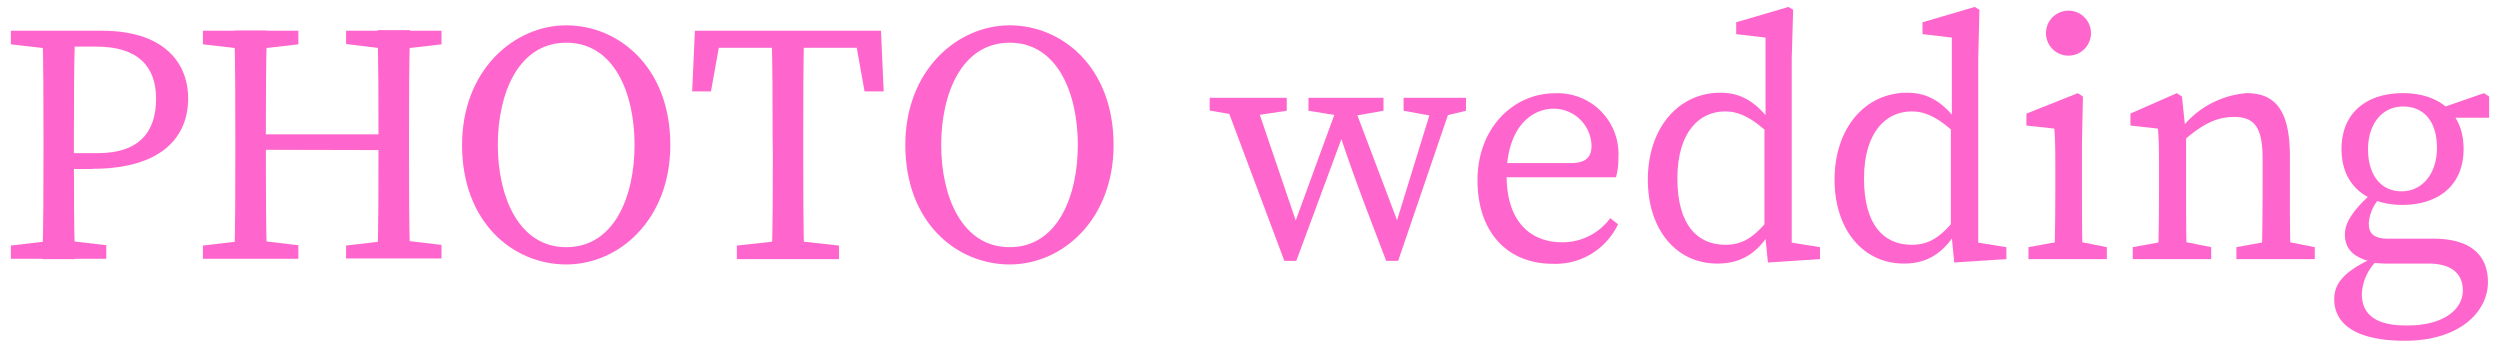 <svg id="レイヤー_1" data-name="レイヤー 1" xmlns="http://www.w3.org/2000/svg" viewBox="0 0 230 32"><defs><style>.cls-1{fill:#ff66cd;}</style></defs><title>アートボード 1</title><path class="cls-1" d="M1,4.08V2.83H5.39V4.55H5.08Zm4.71,18,4.07.48v1.25H1V22.59l4.08-.48ZM4,12.55c0-3.23,0-6.49-.09-9.72h3C6.8,6,6.8,9.26,6.8,12.55v1.91c0,3.2,0,6.15.1,9.38h-3C4,20.67,4,17.41,4,14.12Zm4.52,3H5.39V14.09H9c3.85,0,5.36-2,5.36-5s-1.69-4.8-5.49-4.8H5.39V2.83H9.44c5.2,0,7.87,2.57,7.87,6.24C17.31,12.58,14.89,15.53,8.5,15.53Z"/><path class="cls-1" d="M18.67,4.08V2.83h8.78V4.08l-4.07.47h-.63Zm4.71,18,4.07.48v1.25H18.67V22.59l4.08-.48Zm-1.73-9.56c0-3.23,0-6.49-.09-9.72h3c-.1,3.17-.1,6.43-.1,9.72v.94c0,3.86,0,7.12.1,10.35h-3c.09-3.17.09-6.43.09-9.72Zm1.41,1.26V12.36H36.23v1.45Zm8.78-9.73V2.83h8.78V4.08l-4.07.47h-.63Zm4.71,18,4.07.48v1.25H31.84V22.59l4.08-.48Zm-1.73-9.56c0-3.23,0-6.49-.09-9.72h3c-.1,3.17-.1,6.43-.1,9.72v1.57c0,3.23,0,6.49.1,9.72h-3c.09-3.17.09-6.43.09-10.35Z"/><path class="cls-1" d="M61.67,13.33c0,6.87-4.7,11-9.57,11s-9.59-3.83-9.59-11c0-6.86,4.77-11,9.59-11S61.67,6.19,61.67,13.33ZM52.1,22.74c4.43,0,6.28-4.7,6.28-9.41s-1.85-9.4-6.28-9.4-6.3,4.7-6.3,9.4S47.68,22.74,52.1,22.74Z"/><path class="cls-1" d="M65,4.4l1.41-1.57-1,5.58H63.68l.25-5.58H81.05l.25,5.58H79.54l-1-5.58L80,4.4ZM72.8,22.11l4.39.48v1.25h-9.4V22.59l4.39-.48Zm-1.72-9.56c0-3.23,0-6.49-.1-9.72h3C73.9,6,73.9,9.26,73.9,12.55v1.57c0,3.23,0,6.49.09,9.72H71c.1-3.17.1-6.43.1-9.72Z"/><path class="cls-1" d="M102.45,13.33c0,6.87-4.7,11-9.56,11s-9.6-3.83-9.6-11c0-6.86,4.77-11,9.6-11S102.45,6.19,102.45,13.33Zm-9.56,9.41c4.42,0,6.27-4.7,6.27-9.41s-1.85-9.4-6.27-9.4-6.3,4.7-6.3,9.4S88.47,22.74,92.89,22.74Z"/><path class="cls-1" d="M114.36,10.7l-3.07-.53V9h7.09v1.19L115,10.7ZM124.27,9l4.64,12.26h-.69L132,9h1.75L128.63,24h-1.1c-3-7.78-3.85-10.32-4.64-12.8H124L119.26,24h-1.1L112.54,9h2.83l4.17,12.26h-.69L123.33,9Zm-3.89,1.19V9h6.9v1.19l-3,.53h-.62Zm11.67.53-2.92-.53V9h5.74v1.19l-2.19.53Z"/><path class="cls-1" d="M148.89,14.56a6.07,6.07,0,0,1-.22,1.75H137.1V15h7.46c1.51,0,1.86-.72,1.86-1.6A3.49,3.49,0,0,0,142.93,10c-2,0-4.32,1.69-4.32,6.18,0,4,2,6.11,5.14,6.11a5.44,5.44,0,0,0,4.39-2.22l.72.56a6.36,6.36,0,0,1-6,3.64c-4.2,0-6.93-2.92-6.93-7.69s3.26-8,7.15-8A5.59,5.59,0,0,1,148.89,14.56Z"/><path class="cls-1" d="M158.73,22.52c1.6,0,2.69-.69,4.14-2.54l.28.85C162,23,160.48,24.25,158,24.25c-3.83,0-6.4-3.17-6.4-7.72,0-4.76,2.82-8,6.68-8,1.79,0,3.32.72,5,3.17l-.31.81c-1.82-1.76-3.07-2.26-4.26-2.26-2.36,0-4.39,1.88-4.39,6.18S156.19,22.52,158.73,22.52Zm8.71.22v1.1l-4.79.31-.32-3.2V11.77l.1-.41V3.46l-2.7-.32V2.05l4.8-1.41.44.25-.13,4.45v18.5l-.5-1.6Z"/><path class="cls-1" d="M175.87,22.52c1.6,0,2.7-.69,4.14-2.54l.28.85c-1.19,2.13-2.66,3.42-5.11,3.42-3.83,0-6.4-3.17-6.4-7.72,0-4.76,2.82-8,6.68-8,1.79,0,3.33.72,5,3.17l-.32.81c-1.82-1.76-3.07-2.26-4.26-2.26-2.35,0-4.39,1.88-4.39,6.18S173.33,22.52,175.87,22.52Zm8.72.22v1.1l-4.8.31-.31-3.2V11.77l.09-.41V3.46l-2.7-.32V2.05l4.8-1.41.44.25L182,5.34v18.5l-.5-1.6Z"/><path class="cls-1" d="M189,23.84c.06-1.41.09-4.64.09-6.59V15.78c0-1.72,0-2.7-.09-3.95l-2.57-.28v-1.1l4.73-1.88.47.31-.09,4.24v4.13c0,1.95,0,5.18.09,6.59Zm4.83-1.1v1.1h-7.21v-1.1l3.44-.63h.63ZM188.23,3.05a2.07,2.07,0,0,1,4.14,0,2.07,2.07,0,0,1-4.14,0Z"/><path class="cls-1" d="M198.53,23.84c.07-1.41.1-4.64.1-6.59V15.78c0-1.72,0-2.7-.1-3.95L196,11.55v-1.1l4.27-1.88.47.31.38,3.64v4.73c0,1.95,0,5.18.09,6.59Zm4.9-1.1v1.1h-7.22v-1.1l3.45-.63h.63Zm7.24-8.37v2.88c0,2,0,5.18.09,6.59h-2.69c.06-1.41.09-4.58.09-6.59V14.62c0-2.92-.75-3.86-2.63-3.86-1.57,0-2.86.63-4.64,2.17h-.66V11.52h1.6l-1.35.56a8.47,8.47,0,0,1,6.21-3.51C209.38,8.57,210.67,10.23,210.67,14.37Zm-.85,7.74,3.14.63v1.1h-7.21v-1.1l3.44-.63Z"/><path class="cls-1" d="M226.58,26.72c0-1.41-.88-2.47-3.17-2.47h-3.69a11.11,11.11,0,0,1-1.57-.1v-.09c-1.6-.35-2.42-1.16-2.42-2.48,0-1.1.72-2.29,2.86-4.14l.69.47a3.74,3.74,0,0,0-1.35,2.64c0,.84.34,1.41,1.82,1.41h4.14c3.35,0,5,1.47,5,4,0,2.7-2.57,5.39-7.65,5.39-4.52,0-6.49-1.56-6.49-3.82,0-1.54,1-2.7,4.14-4.05l.15.19a4.54,4.54,0,0,0-1.75,3.39c0,2.07,1.6,2.88,4,2.88C224.73,30,226.58,28.51,226.58,26.72ZM221.06,8.57c3.2,0,5.59,1.69,5.59,5.14s-2.45,5.14-5.62,5.14-5.61-1.69-5.61-5.14S217.86,8.57,221.06,8.57Zm-3.2,5.17c0,2.29,1.13,3.86,3.08,3.86s3.26-1.66,3.26-4-1.13-3.8-3.11-3.8S217.86,11.45,217.86,13.74Zm10.67-5.17.47.31v1.95h-4.61V10Z"/></svg>